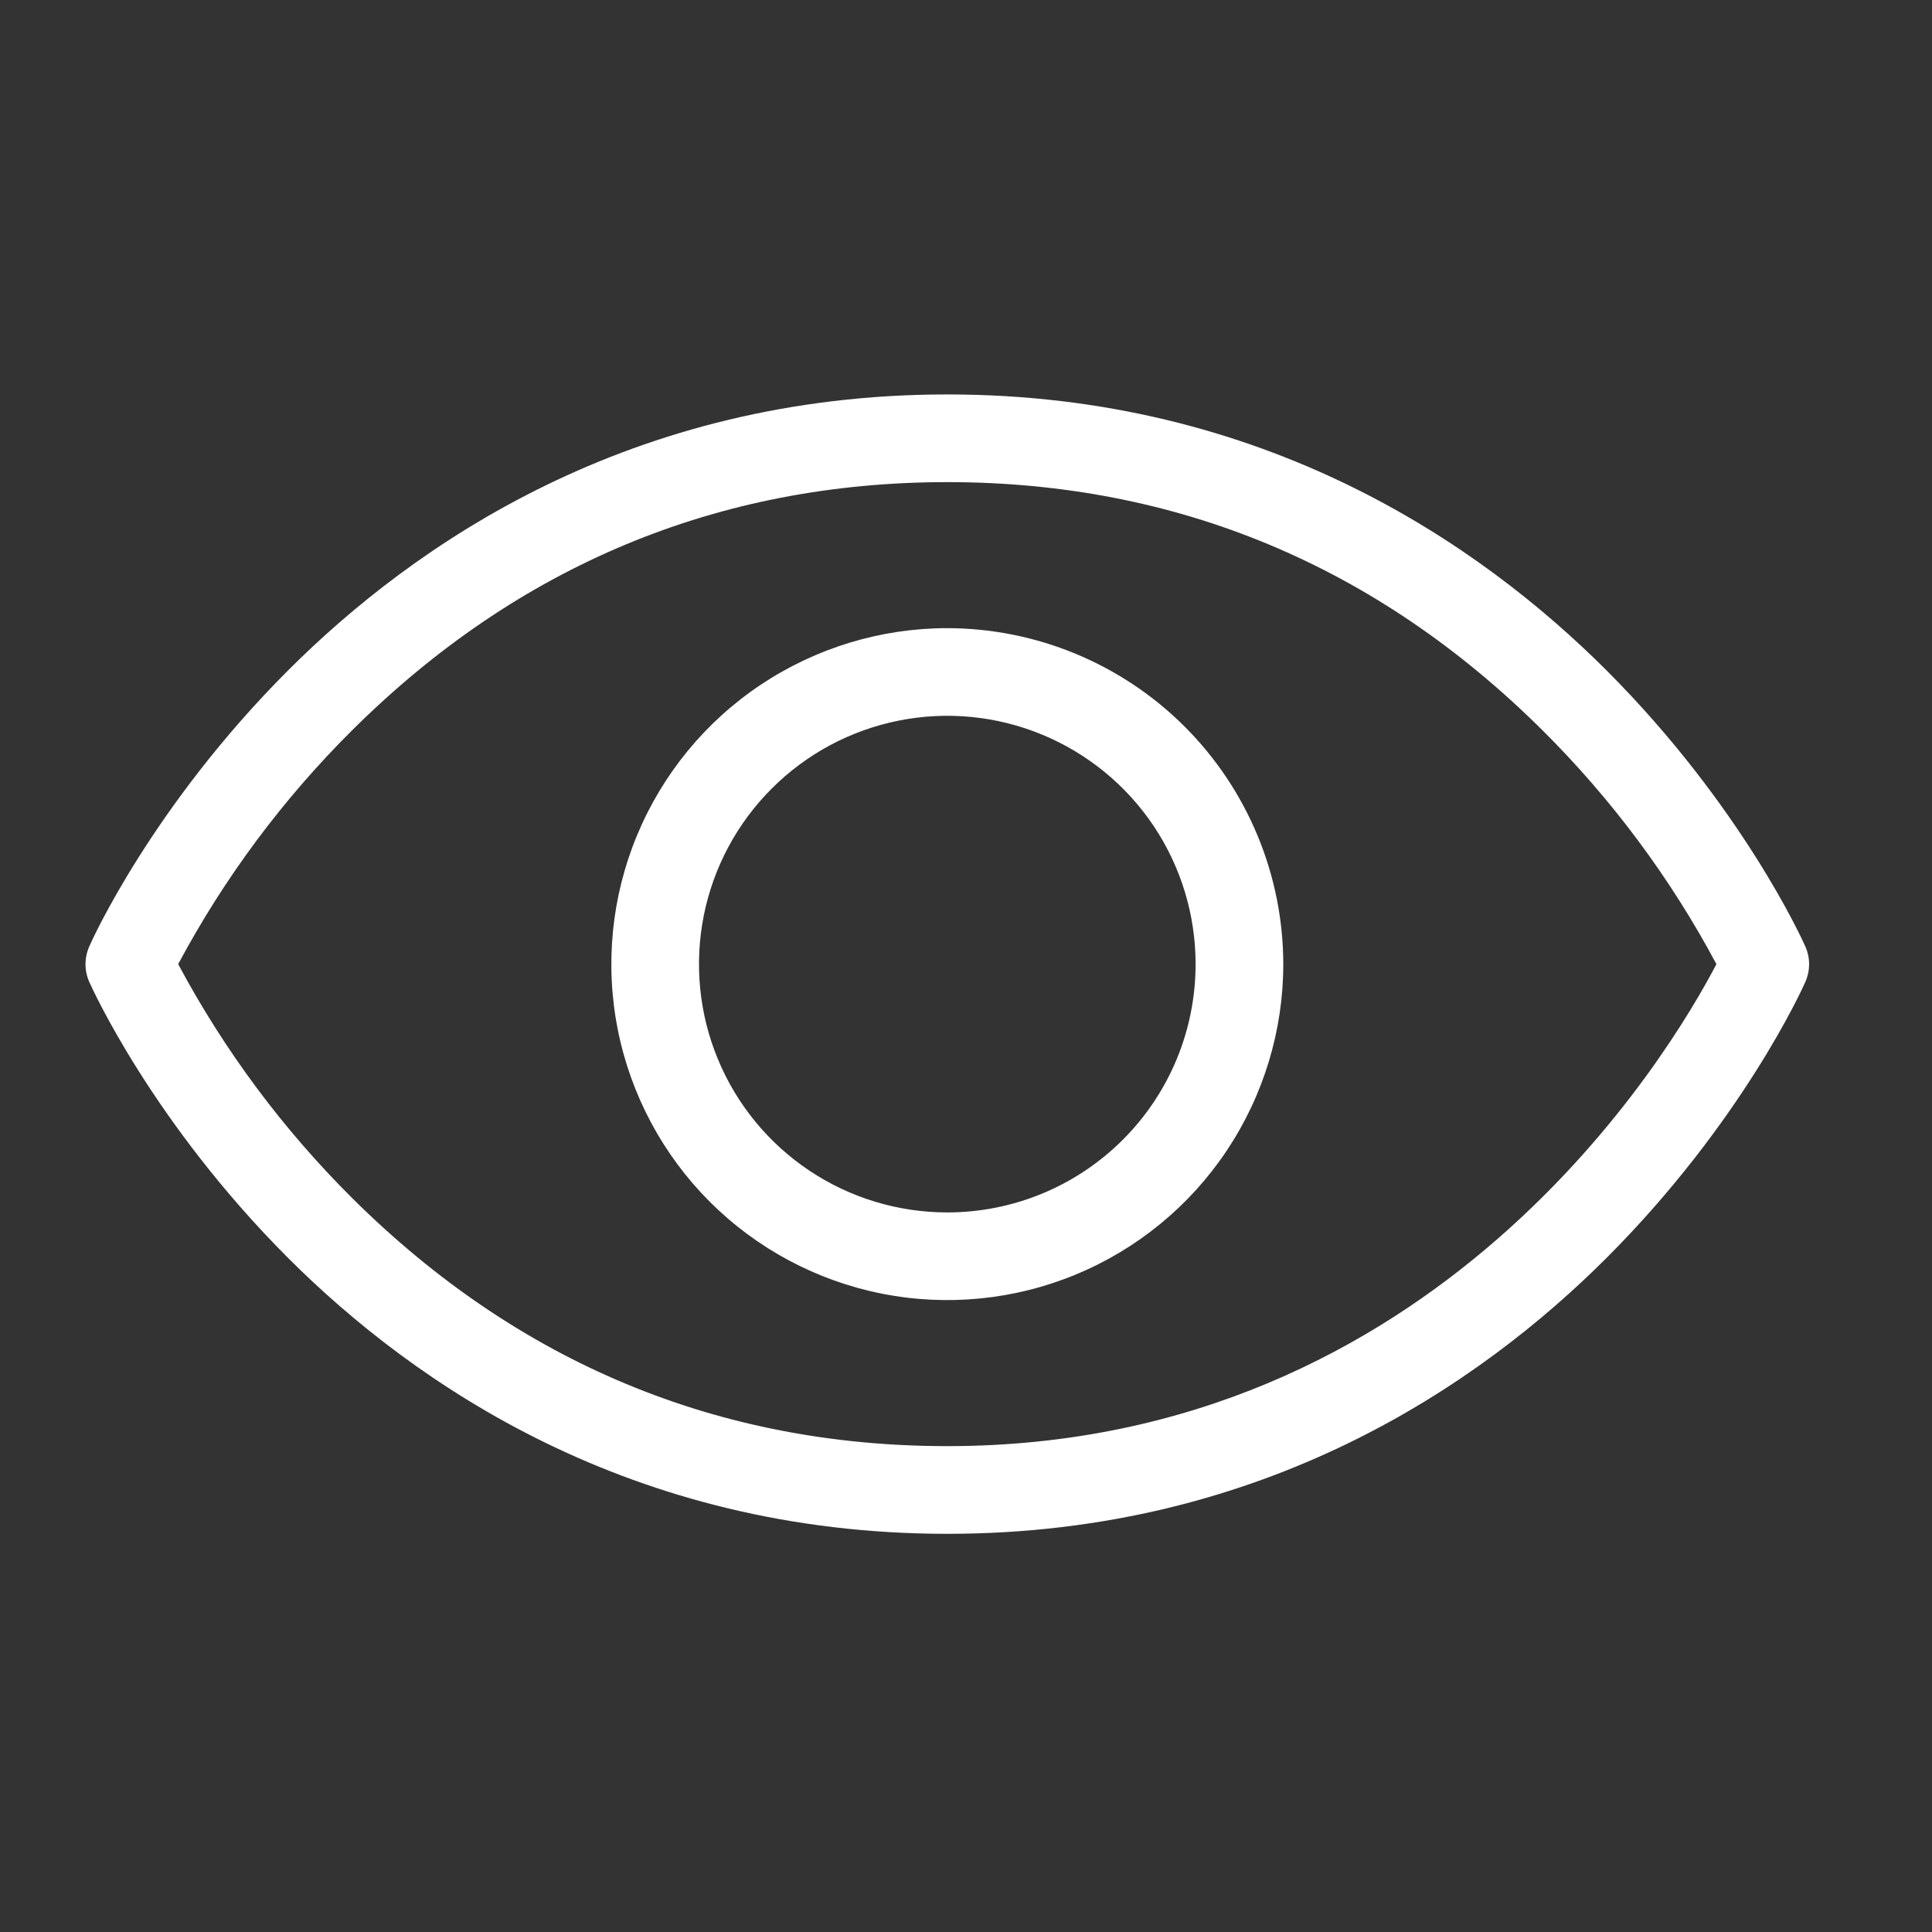 <svg xmlns="http://www.w3.org/2000/svg" width="31" height="31" viewBox="0 0 31 31" fill="none"><rect x="0" y="0" width="31" height="31" fill="#333333" stroke="none"/><path d="M28.967 15.185C28.927 15.094 27.952 12.932 25.775 10.754C23.755 8.736 20.284 6.329 15.2 6.329C10.116 6.329 6.645 8.736 4.625 10.754C2.448 12.932 1.473 15.09 1.433 15.185C1.393 15.275 1.372 15.373 1.372 15.471C1.372 15.57 1.393 15.667 1.433 15.757C1.473 15.847 2.448 18.009 4.625 20.187C6.645 22.205 10.116 24.611 15.2 24.611C20.284 24.611 23.755 22.205 25.775 20.187C27.952 18.009 28.927 15.851 28.967 15.757C29.007 15.667 29.028 15.57 29.028 15.471C29.028 15.373 29.007 15.275 28.967 15.185ZM15.2 23.204C11.523 23.204 8.312 21.866 5.655 19.228C4.541 18.121 3.599 16.855 2.859 15.47C3.599 14.085 4.541 12.819 5.655 11.713C8.312 9.074 11.523 7.736 15.2 7.736C18.877 7.736 22.088 9.074 24.745 11.713C25.859 12.819 26.801 14.085 27.541 15.47C26.794 16.901 23.052 23.204 15.2 23.204ZM15.2 10.079C14.134 10.079 13.092 10.396 12.205 10.988C11.319 11.58 10.628 12.422 10.22 13.407C9.812 14.392 9.705 15.476 9.913 16.522C10.121 17.567 10.634 18.528 11.388 19.282C12.142 20.036 13.103 20.549 14.148 20.757C15.194 20.965 16.278 20.858 17.263 20.45C18.248 20.042 19.09 19.351 19.682 18.465C20.274 17.578 20.591 16.536 20.591 15.47C20.589 14.041 20.02 12.671 19.01 11.66C17.999 10.65 16.629 10.081 15.2 10.079ZM15.2 19.454C14.412 19.454 13.642 19.221 12.986 18.783C12.331 18.345 11.82 17.723 11.519 16.995C11.217 16.267 11.139 15.466 11.292 14.693C11.446 13.92 11.825 13.21 12.383 12.653C12.94 12.095 13.65 11.716 14.423 11.562C15.196 11.408 15.997 11.487 16.725 11.789C17.453 12.091 18.075 12.601 18.513 13.256C18.951 13.912 19.184 14.682 19.184 15.47C19.184 16.527 18.765 17.54 18.017 18.287C17.27 19.035 16.257 19.454 15.2 19.454Z" fill="white"></path></svg>
